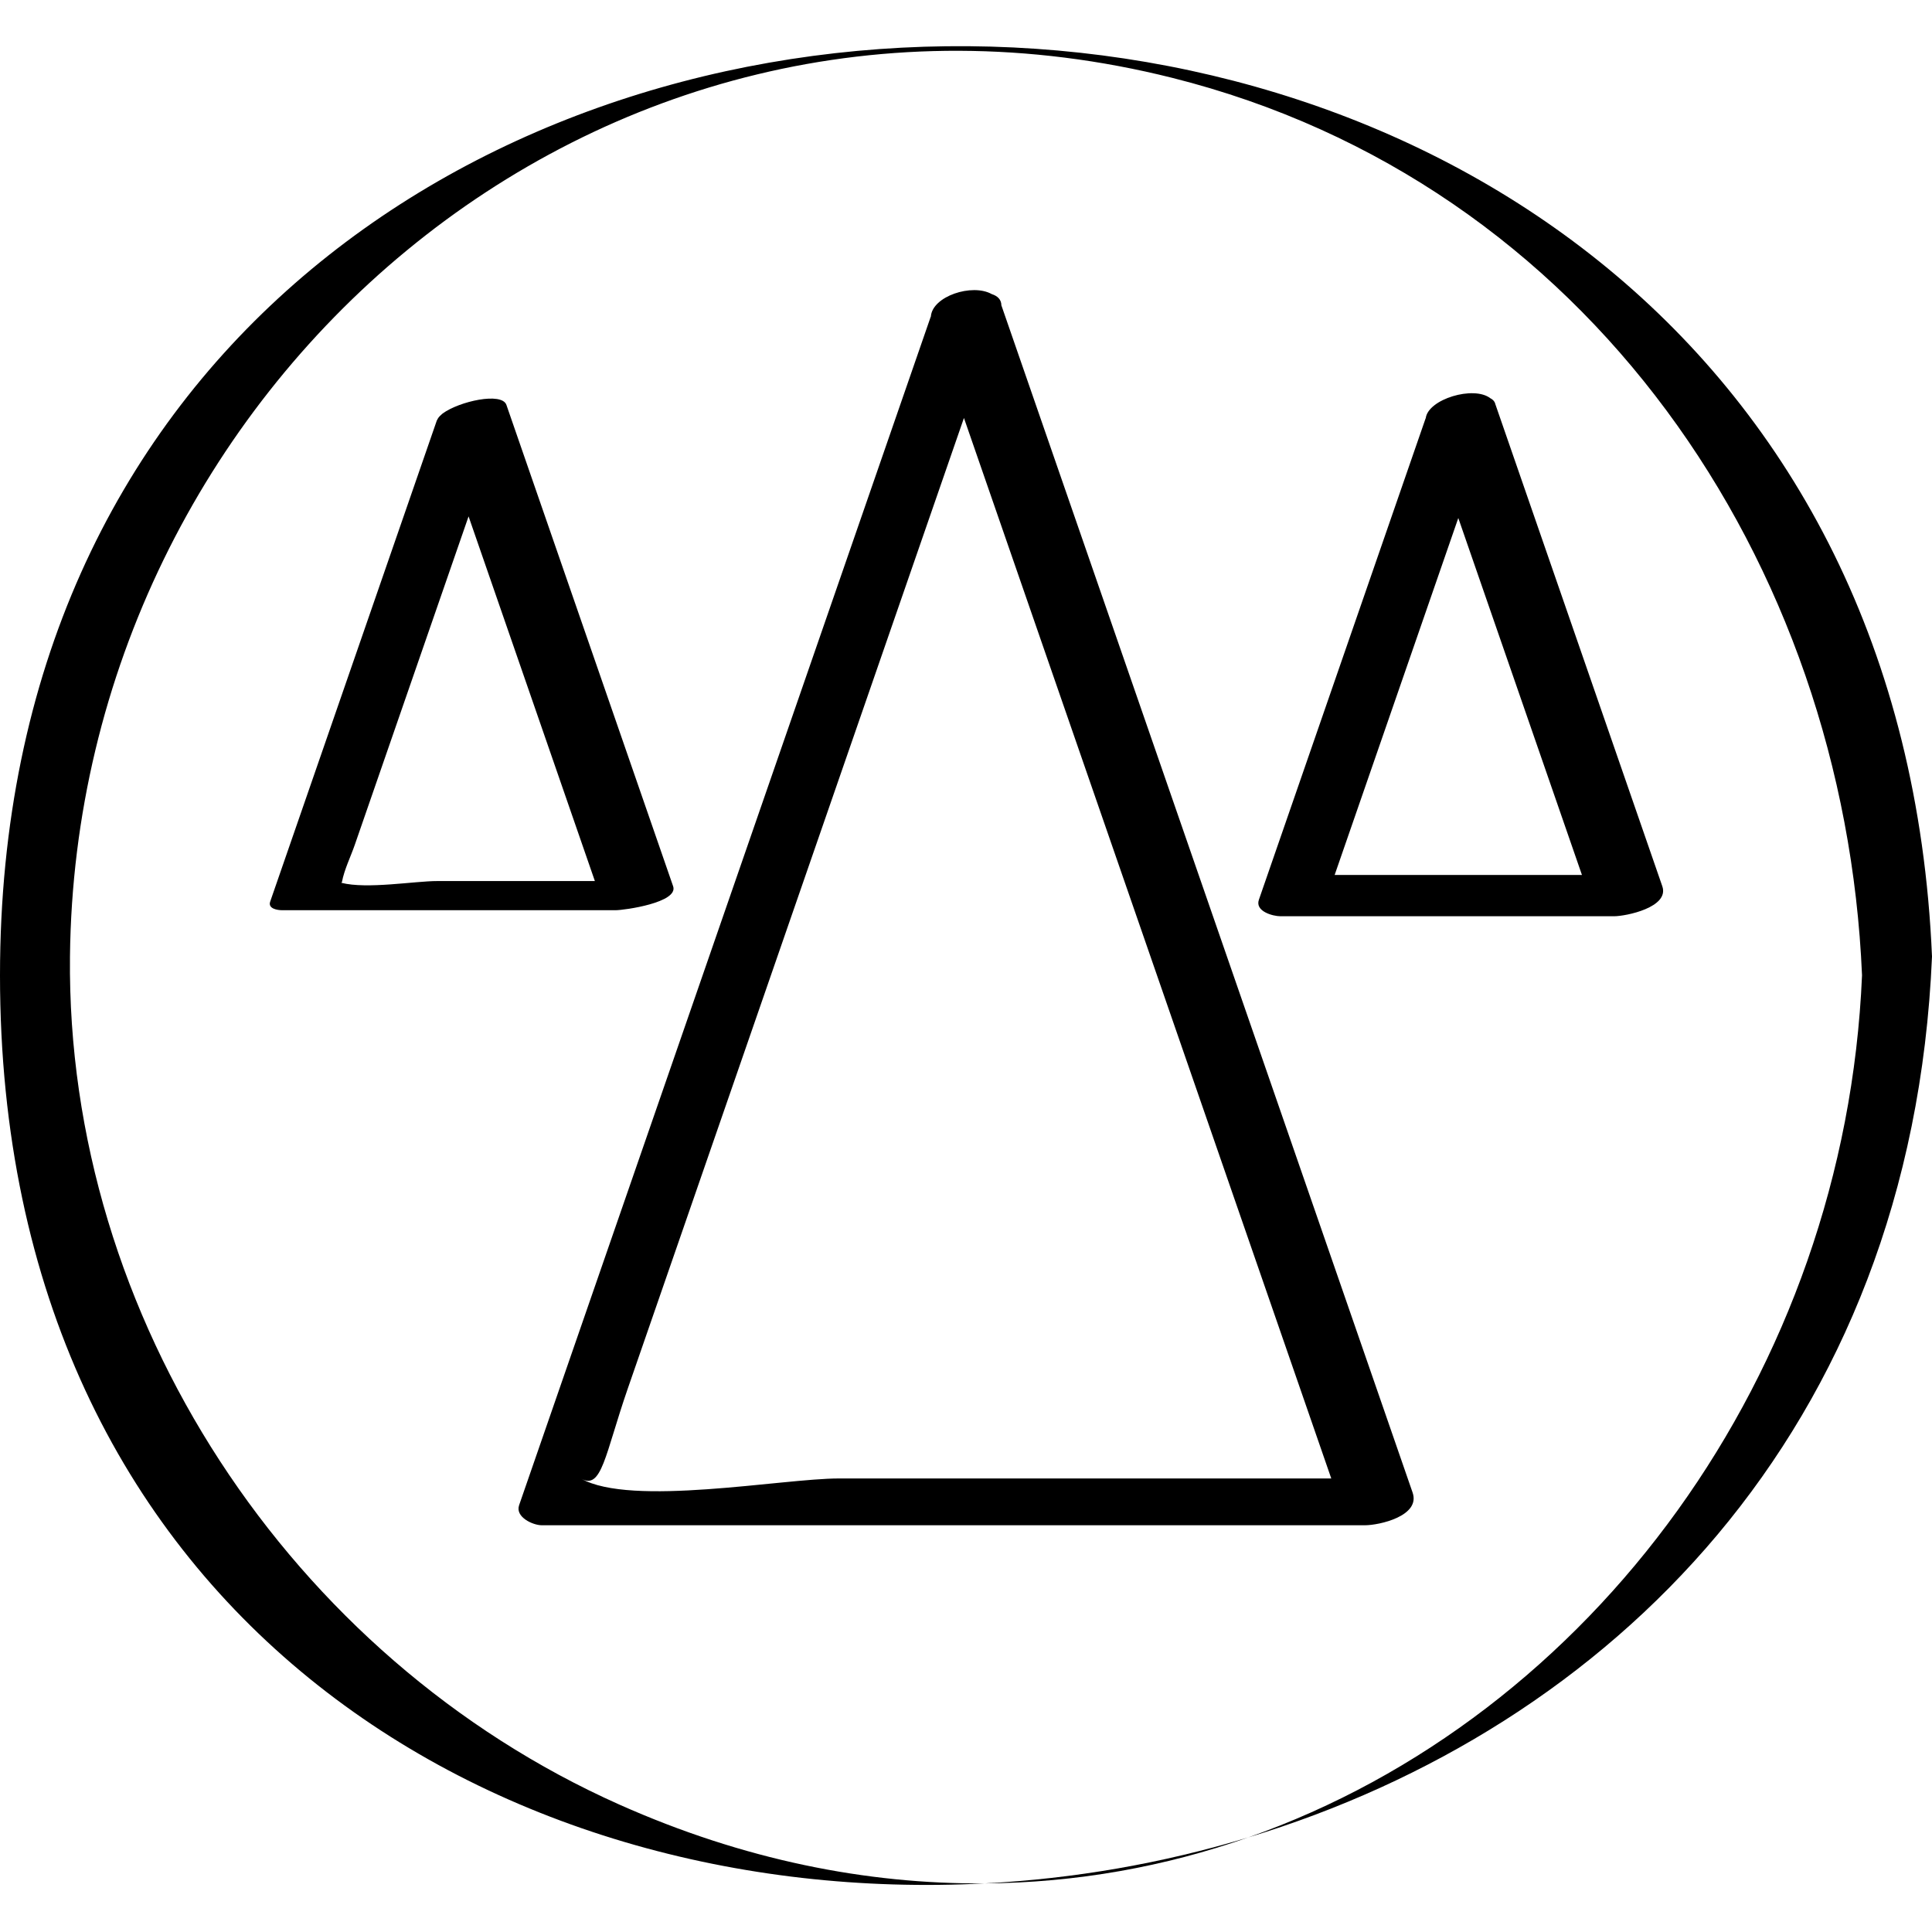 <?xml version="1.0" ?><svg enable-background="new 0 0 32 32" version="1.1" viewBox="0 0 32 32" xml:space="preserve" xmlns="http://www.w3.org/2000/svg" xmlns:xlink="http://www.w3.org/1999/xlink"><g id="Outline_Sketch"><path d="M20.673,30.434c-1.418,0.43-2.886,0.684-4.362,0.761C17.83,31.184,19.295,30.918,20.673,30.434z"/><path d="M16.311,31.195c-1.955,0.014-3.996-0.388-6.056-1.307c-5.444-2.429-9.159-8.064-9.096-14.045   C1.258,6.458,9.852-1.108,19.414,1.289c6.893,1.728,11.135,8.014,11.427,14.865c-0.28,6.59-4.476,12.281-10.168,14.28   C26.641,28.626,31.664,23.727,32,15.843C31.133-4.531,0-4.092,0,16.154C0,26.714,8.207,31.62,16.311,31.195z"/><path d="M16.586,5.057c-0.001-0.093-0.06-0.154-0.16-0.186c-0.324-0.182-0.986,0.036-1.008,0.373c0,0.001-0.002,0.002-0.003,0.004   c-2.273,6.561-4.545,13.122-6.817,19.683c-0.068,0.197,0.229,0.332,0.375,0.332c4.545,0,9.09,0,13.635,0   c0.237,0,0.924-0.153,0.789-0.542C21.127,18.166,18.856,11.612,16.586,5.057z M9.622,24.489c0.346,0.198,0.397-0.395,0.776-1.49   c1.856-5.359,3.712-10.717,5.568-16.076c2.028,5.855,4.056,11.71,6.084,17.565c-2.719,0-5.439,0-8.158,0   C12.954,24.489,10.449,24.963,9.622,24.489z"/><path d="M21.209,15.176c1.841,0,3.682,0,5.523,0c0.2,0,0.922-0.148,0.801-0.497c-0.92-2.657-1.841-5.315-2.761-7.972   c0-0.001-0.001-0.001-0.001-0.002c-0.009-0.046-0.036-0.083-0.085-0.108c-0.276-0.215-1.032,0.014-1.071,0.329   c-0.001,0.002-0.003,0.003-0.003,0.005c-0.92,2.657-1.841,5.315-2.761,7.972C20.784,15.095,21.083,15.176,21.209,15.176z    M24.154,8.58c0.683,1.971,1.365,3.942,2.048,5.912c-1.365,0-2.73,0-4.096,0C22.789,12.521,23.471,10.551,24.154,8.58z"/><path d="M11.149,14.679c-0.92-2.657-1.841-5.315-2.761-7.972C8.312,6.488,7.603,6.649,7.333,6.848   c-0.01,0.007-0.017,0.015-0.026,0.023C7.275,6.898,7.254,6.925,7.242,6.953C7.241,6.956,7.237,6.959,7.236,6.962   c-0.92,2.657-1.841,5.315-2.761,7.972c-0.04,0.116,0.118,0.142,0.198,0.142c1.841,0,3.682,0,5.523,0   C10.338,15.076,11.243,14.95,11.149,14.679z M5.654,14.622c0.002-0.008,0.008-0.005,0.01-0.015c0.038-0.203,0.144-0.417,0.211-0.61   c0.629-1.815,1.257-3.629,1.886-5.444c0.697,2.013,1.395,4.026,2.092,6.04c-0.87,0-1.739,0-2.609,0   C6.875,14.592,6.078,14.731,5.654,14.622z"/></g></svg>